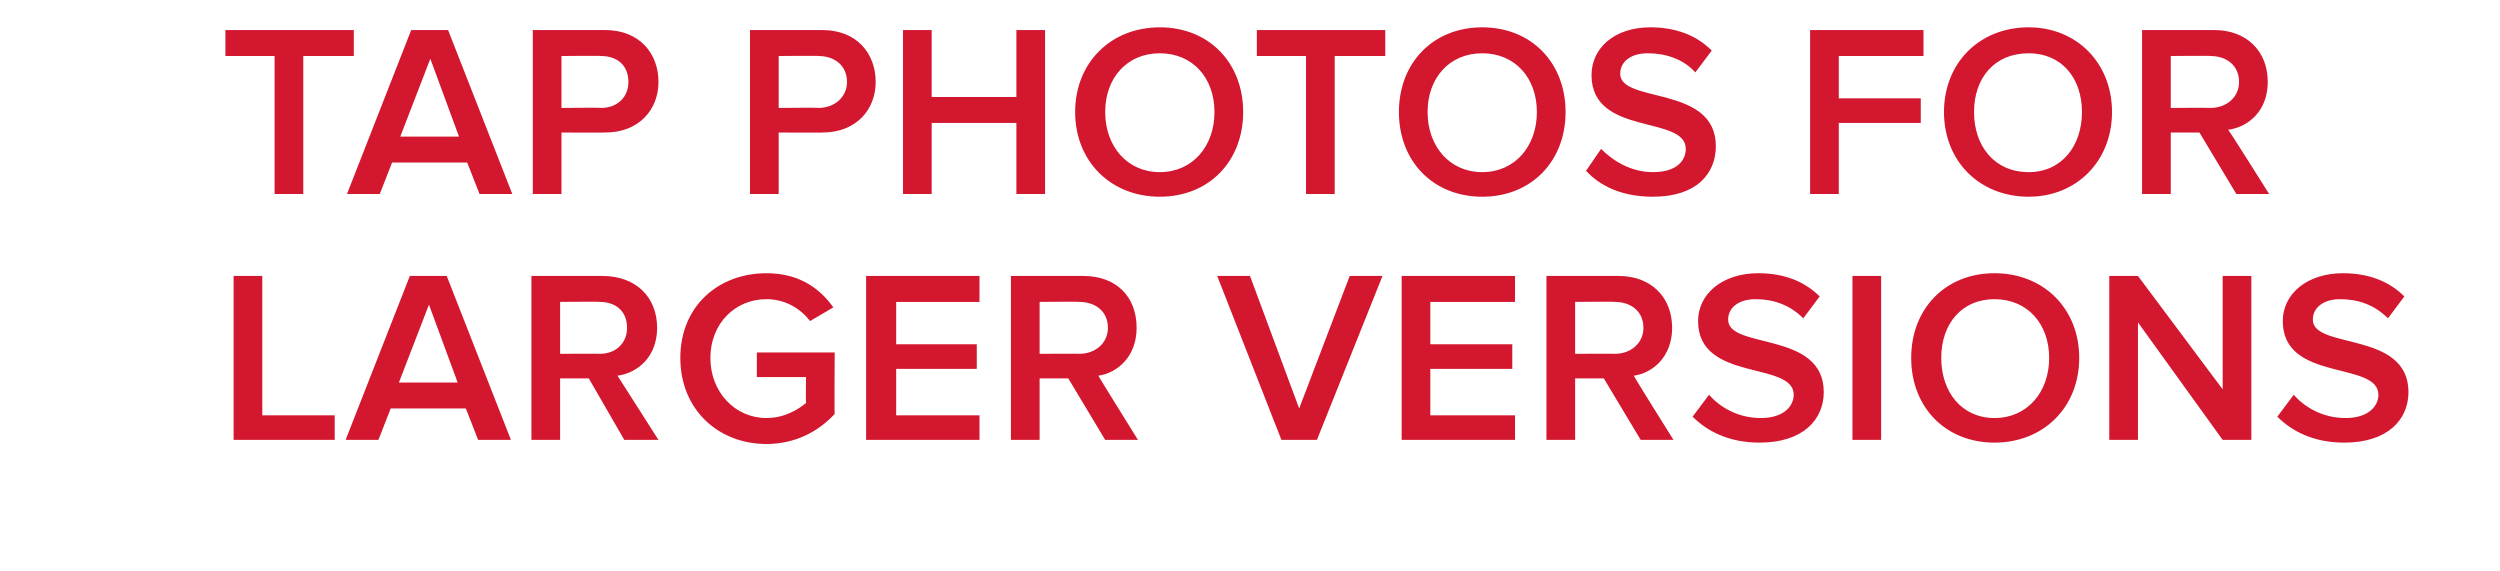 <?xml version="1.0" standalone="no"?><!DOCTYPE svg PUBLIC "-//W3C//DTD SVG 1.1//EN" "http://www.w3.org/Graphics/SVG/1.1/DTD/svg11.dtd"><svg xmlns="http://www.w3.org/2000/svg" version="1.1" width="183px" height="41.8px" viewBox="0 0 183 41.8"><desc>tap photos for larger versions</desc><defs/><g id="Polygon241004"><path d="m17.1 32.2v-12h2.1v10.2h5.3v1.8h-7.4zm17.9 0l-.9-2.3h-5.5l-.9 2.3h-2.4l4.7-12h2.7l4.7 12H35zm-3.6-9.9L29.2 28h4.3l-2.1-5.7zm14.3 9.9l-2.6-4.5H41v4.5h-2.1v-12h5.2c2.4 0 4 1.5 4 3.8c0 2.1-1.4 3.3-2.9 3.5l3 4.7h-2.5zm.2-8.2c0-1.2-.8-1.9-2-1.9c-.04-.03-2.9 0-2.9 0v3.8s2.86-.02 2.9 0c1.2 0 2-.8 2-1.9zm3.9 2.2c0-3.8 2.8-6.2 6.3-6.2c2.4 0 3.9 1.1 4.9 2.5l-1.7 1c-.7-.9-1.8-1.6-3.2-1.6c-2.3 0-4.1 1.8-4.1 4.3c0 2.5 1.8 4.4 4.1 4.4c1.3 0 2.3-.6 2.9-1.1c-.02-.02 0-1.9 0-1.9h-3.6v-1.8h5.7s-.03 4.46 0 4.5c-1.2 1.3-2.9 2.2-5 2.2c-3.5 0-6.3-2.5-6.3-6.3zm13.6 6v-12h8.3v1.9h-6.1v3.1h5.9v1.8h-5.9v3.4h6.1v1.8h-8.3zm17.5 0l-2.7-4.5h-2.1v4.5H74v-12h5.3c2.4 0 3.9 1.5 3.9 3.8c0 2.1-1.4 3.3-2.8 3.5c-.03 0 2.9 4.7 2.9 4.7h-2.4zm.2-8.2c0-1.2-.9-1.9-2.1-1.9c.02-.03-2.9 0-2.9 0v3.8s2.92-.02 2.9 0c1.2 0 2.1-.8 2.1-1.9zm12.7 8.2l-4.7-12h2.4l3.6 9.7l3.7-9.7h2.4l-4.8 12h-2.6zm8.8 0v-12h8.3v1.9h-6.2v3.1h6v1.8h-6v3.4h6.2v1.8h-8.3zm17.5 0l-2.7-4.5h-2.1v4.5h-2.1v-12h5.3c2.3 0 3.9 1.5 3.9 3.8c0 2.1-1.4 3.3-2.8 3.5c-.05 0 2.9 4.7 2.9 4.7h-2.4zm.2-8.2c0-1.2-.9-1.9-2.1-1.9c0-.03-2.9 0-2.9 0v3.8s2.9-.02 2.9 0c1.2 0 2.1-.8 2.1-1.9zm3.6 6.5l1.2-1.6c.8.9 2.1 1.7 3.8 1.7c1.7 0 2.4-.9 2.4-1.7c0-2.5-7-.9-7-5.4c0-2 1.8-3.5 4.4-3.5c1.9 0 3.4.6 4.5 1.7l-1.2 1.6c-1-1-2.2-1.4-3.5-1.4c-1.2 0-2 .6-2 1.5c0 2.2 7 .8 7 5.3c0 2-1.5 3.7-4.7 3.7c-2.2 0-3.8-.8-4.9-1.9zm11.7 1.7v-12h2.1v12h-2.1zm4.3-6c0-3.6 2.5-6.2 6.1-6.2c3.6 0 6.2 2.6 6.2 6.2c0 3.6-2.6 6.2-6.2 6.2c-3.6 0-6.1-2.6-6.1-6.2zm10.1 0c0-2.5-1.6-4.3-4-4.3c-2.4 0-3.9 1.8-3.9 4.3c0 2.5 1.5 4.4 3.9 4.4c2.4 0 4-1.9 4-4.4zm12.7 6l-6.2-8.6v8.6h-2.1v-12h2.1l6.2 8.3v-8.3h2.1v12h-2.1zm4-1.7l1.2-1.6c.8.9 2.1 1.7 3.8 1.7c1.7 0 2.4-.9 2.4-1.7c0-2.5-7-.9-7-5.4c0-2 1.8-3.5 4.4-3.5c1.9 0 3.4.6 4.5 1.7l-1.2 1.6c-1-1-2.2-1.4-3.5-1.4c-1.2 0-2 .6-2 1.5c0 2.2 7 .8 7 5.3c0 2-1.5 3.7-4.7 3.7c-2.2 0-3.8-.8-4.9-1.9z" stroke="none" fill="#d3172f"/></g><g id="Polygon241003"><path d="m20.1 14.2V4.1h-3.6V2.2h9.4v1.9h-3.7v10.1h-2.1zm15 0l-.9-2.3h-5.5l-.9 2.3h-2.4l4.7-12h2.7l4.7 12h-2.4zm-3.6-9.9L29.3 10h4.3l-2.1-5.7zm7.5 9.9v-12h5.3c2.5 0 3.9 1.7 3.9 3.8c0 2-1.4 3.7-3.9 3.7c-.04.02-3.2 0-3.2 0v4.5H39zM46 6c0-1.2-.8-1.9-2-1.9c-.03-.03-2.9 0-2.9 0v3.8s2.87-.03 2.9 0c1.2 0 2-.8 2-1.9zm8.9 8.2v-12h5.3c2.5 0 3.9 1.7 3.9 3.8c0 2-1.4 3.7-3.9 3.7c.03.02-3.2 0-3.2 0v4.5h-2.1zM62 6c0-1.2-.9-1.9-2.1-1.9c.04-.03-2.9 0-2.9 0v3.8s2.94-.03 2.9 0c1.2 0 2.1-.8 2.1-1.9zm12.4 8.2V9h-6.2v5.2h-2.1v-12h2.1v4.9h6.2V2.2h2.1v12h-2.1zm4.3-6c0-3.6 2.6-6.2 6.2-6.2C88.5 2 91 4.6 91 8.2c0 3.6-2.5 6.2-6.1 6.2c-3.6 0-6.2-2.6-6.2-6.2zm10.2 0c0-2.5-1.6-4.3-4-4.3c-2.4 0-4 1.8-4 4.3c0 2.5 1.6 4.4 4 4.4c2.4 0 4-1.9 4-4.4zm6.7 6V4.1H92V2.2h9.4v1.9h-3.7v10.1h-2.1zm6.8-6c0-3.6 2.5-6.2 6.1-6.2c3.6 0 6.1 2.6 6.1 6.2c0 3.6-2.5 6.2-6.1 6.2c-3.6 0-6.1-2.6-6.1-6.2zm10.1 0c0-2.5-1.6-4.3-4-4.3c-2.4 0-4 1.8-4 4.3c0 2.5 1.6 4.4 4 4.4c2.4 0 4-1.9 4-4.4zm3.6 4.3l1.1-1.6c.9.9 2.2 1.7 3.8 1.7c1.8 0 2.4-.9 2.4-1.7c0-2.5-6.9-.9-6.9-5.4c0-2 1.7-3.5 4.3-3.5c1.9 0 3.4.6 4.5 1.7l-1.2 1.6c-.9-1-2.2-1.4-3.5-1.4c-1.2 0-2 .6-2 1.5c0 2.2 7 .8 7 5.3c0 2-1.4 3.7-4.6 3.7c-2.3 0-3.9-.8-4.9-1.9zm16.4 1.7v-12h8.3v1.9h-6.2v3.1h6v1.8h-6v5.2h-2.1zm9.8-6c0-3.6 2.6-6.2 6.2-6.2c3.5 0 6.1 2.6 6.1 6.2c0 3.6-2.6 6.2-6.1 6.2c-3.6 0-6.2-2.6-6.2-6.2zm10.1 0c0-2.5-1.5-4.3-3.9-4.3c-2.5 0-4 1.8-4 4.3c0 2.5 1.5 4.4 4 4.4c2.4 0 3.9-1.9 3.9-4.4zm11.3 6L161 9.7h-2.1v4.5h-2.1v-12h5.3c2.3 0 3.9 1.5 3.9 3.8c0 2.1-1.4 3.3-2.9 3.5c.05 0 3 4.7 3 4.7h-2.4zm.2-8.2c0-1.2-.9-1.9-2.1-1.9c0-.03-2.9 0-2.9 0v3.8s2.9-.02 2.9 0c1.2 0 2.1-.8 2.1-1.9z" stroke="none" fill="#d3172f"/></g></svg>